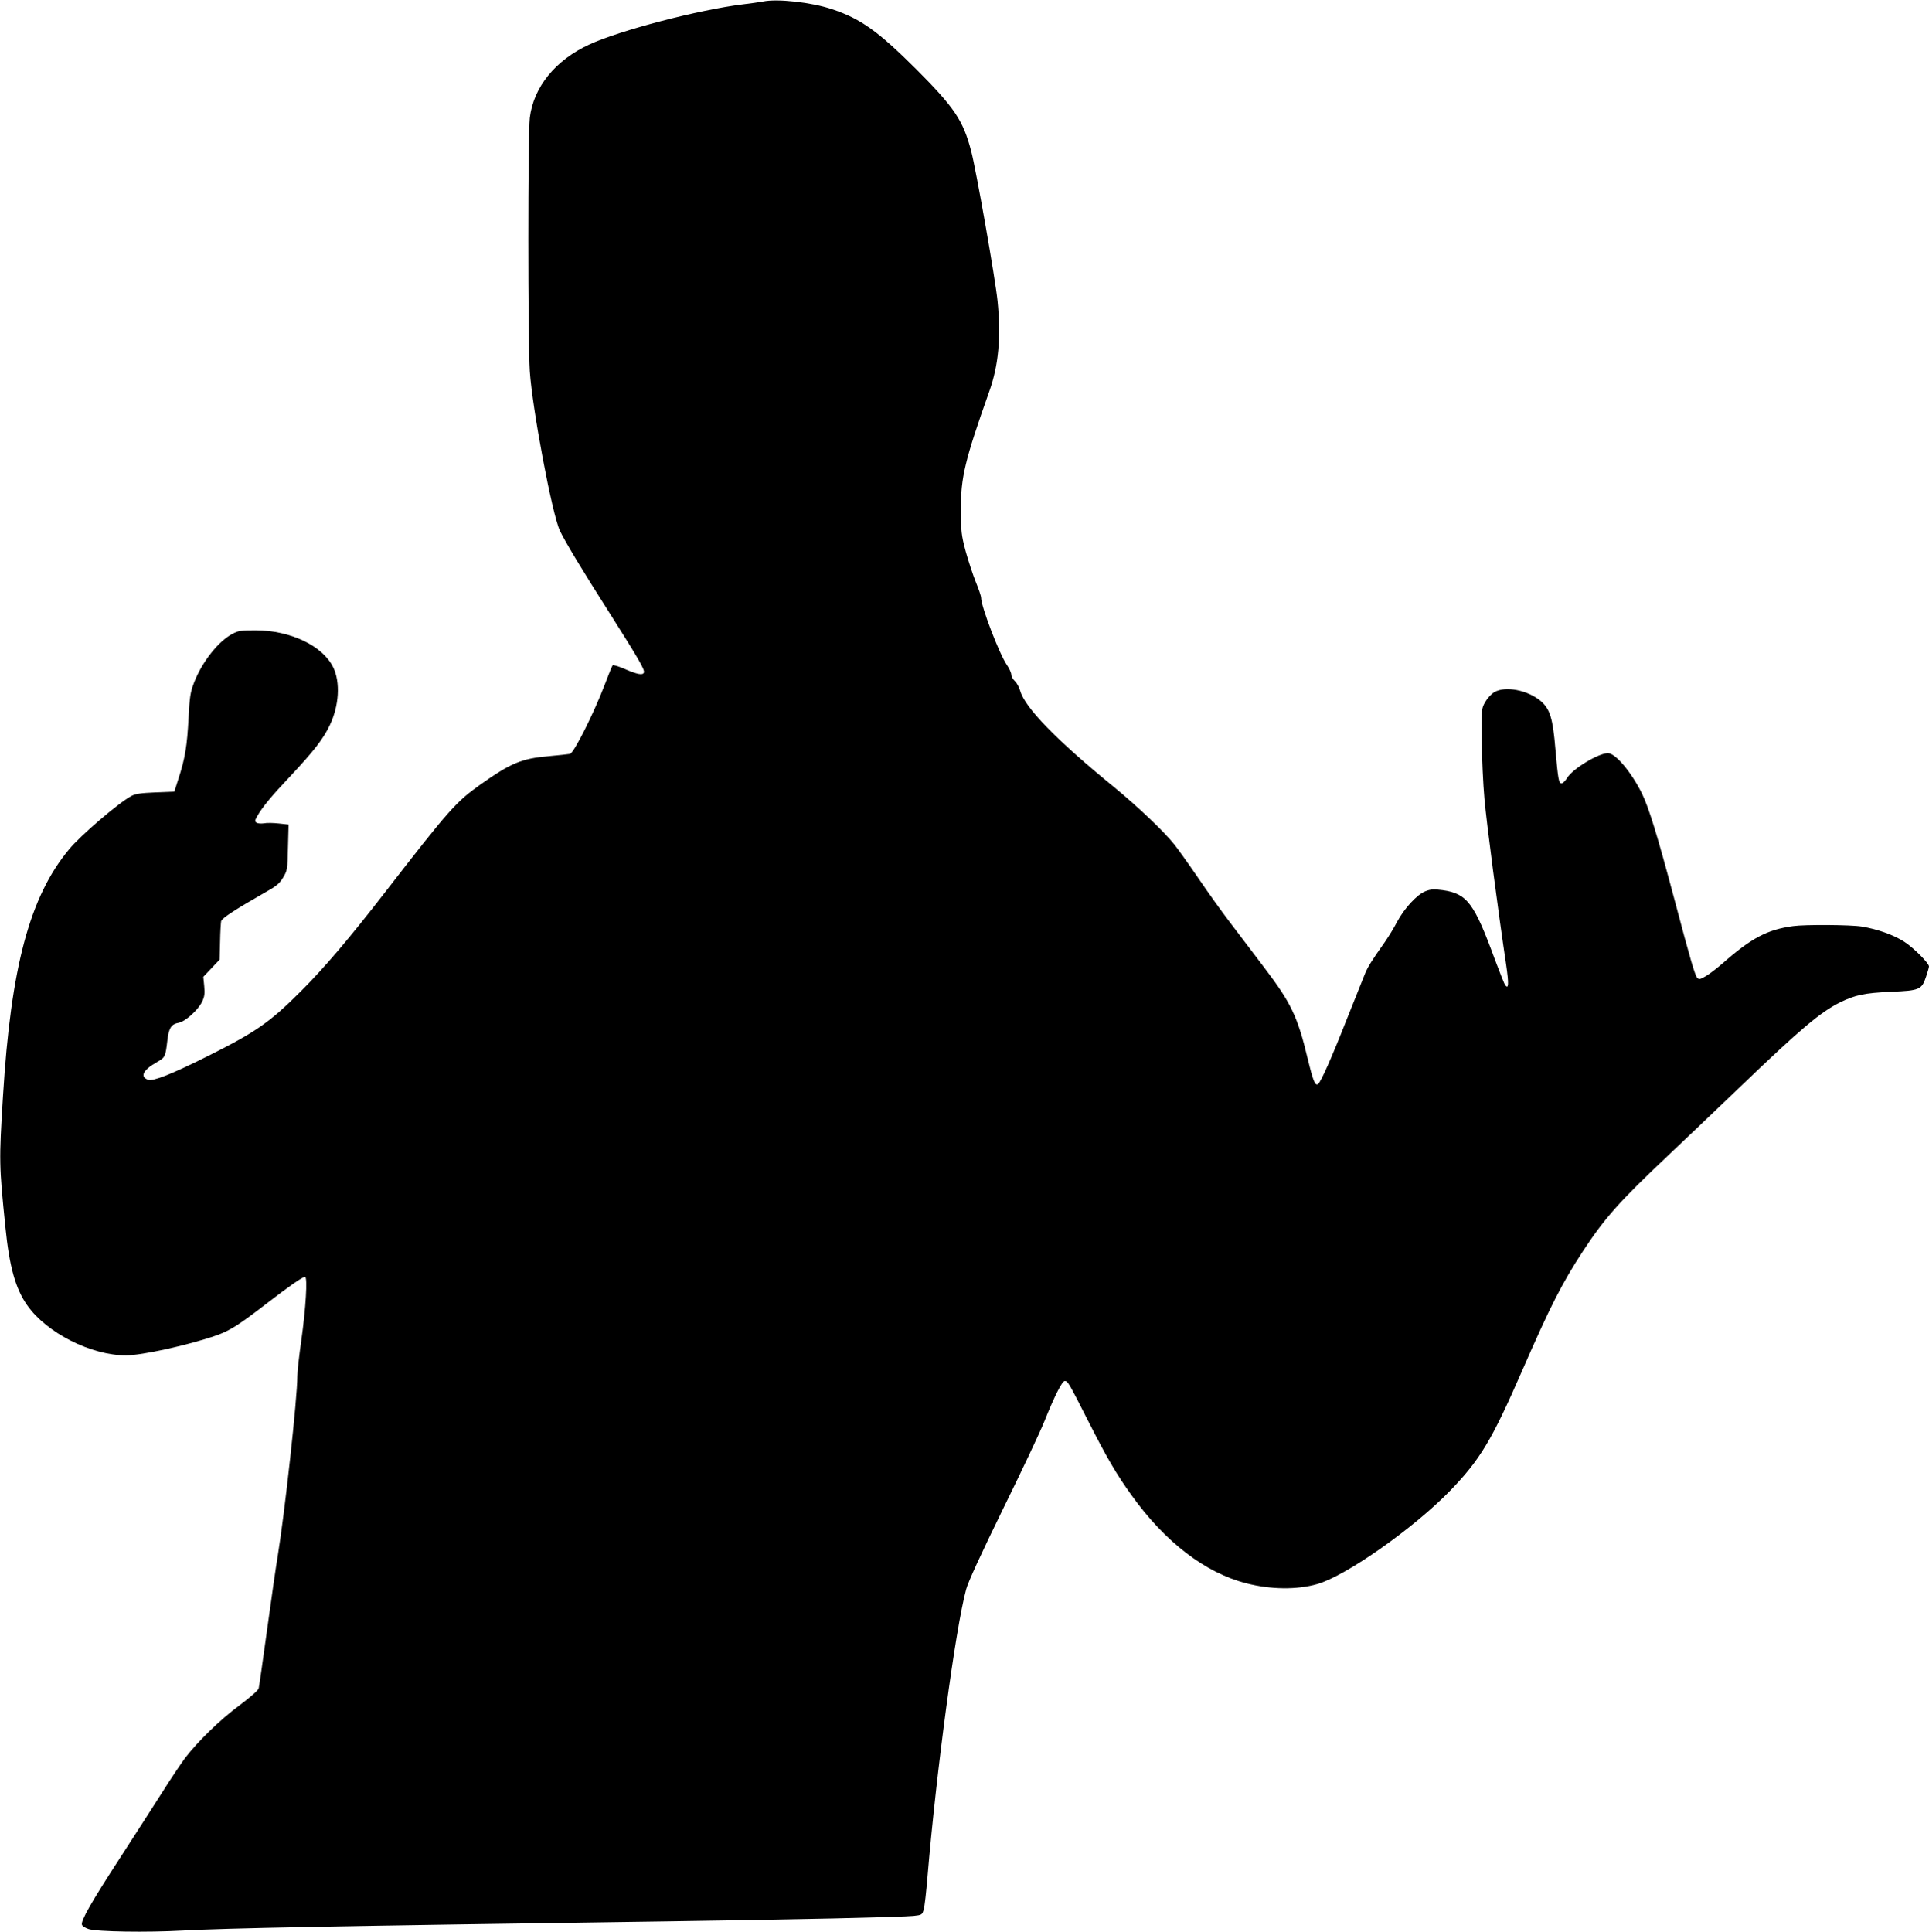 <?xml version="1.0" standalone="no"?>
<!DOCTYPE svg PUBLIC "-//W3C//DTD SVG 20010904//EN"
 "http://www.w3.org/TR/2001/REC-SVG-20010904/DTD/svg10.dtd">
<svg version="1.0" xmlns="http://www.w3.org/2000/svg"
 width="1278pt" height="1280pt" viewBox="0 0 1278 1280"
 preserveAspectRatio="xMidYMid meet">
<g transform="translate(0,1280) scale(0.1,-0.1)"
fill="#000000" stroke="none">
<path d="M5055 12790 c-22 -4 -83 -13 -135 -19 -287 -35 -814 -172 -1016 -266
-224 -103 -369 -281 -394 -485 -13 -109 -13 -1483 0 -1680 17 -252 148 -947
199 -1055 33 -71 145 -257 338 -560 184 -291 226 -363 219 -381 -8 -20 -45
-12 -135 27 -36 15 -69 25 -72 21 -4 -4 -28 -63 -54 -132 -73 -191 -203 -449
-229 -455 -11 -2 -74 -9 -140 -15 -182 -16 -251 -45 -456 -190 -160 -114 -204
-164 -629 -712 -233 -301 -401 -499 -556 -654 -208 -208 -297 -270 -614 -429
-246 -123 -366 -170 -400 -159 -56 20 -33 65 57 116 57 33 58 35 71 146 10 83
26 107 76 116 44 9 127 84 154 139 16 34 19 54 14 104 l-6 61 54 57 54 57 3
117 c1 64 5 126 7 137 5 21 90 76 312 203 57 32 79 52 100 89 27 45 28 54 31
198 l4 151 -65 7 c-36 4 -80 5 -98 1 -19 -3 -41 -1 -49 4 -13 9 -12 14 4 43
34 60 93 132 222 268 154 165 215 243 259 335 62 130 71 284 23 383 -69 143
-282 245 -513 246 -96 0 -115 -2 -154 -23 -94 -49 -201 -185 -254 -320 -26
-67 -30 -93 -38 -241 -9 -179 -23 -267 -67 -400 l-27 -85 -125 -5 c-96 -4
-133 -9 -160 -24 -83 -44 -339 -263 -413 -354 -260 -313 -385 -779 -437 -1632
-27 -434 -26 -460 16 -872 26 -261 67 -407 145 -517 128 -182 422 -331 654
-331 105 0 414 68 595 131 92 32 151 69 340 215 148 114 234 174 251 174 18 0
5 -210 -25 -423 -14 -98 -26 -204 -26 -235 0 -146 -83 -903 -130 -1192 -11
-63 -42 -281 -70 -485 -28 -203 -53 -380 -56 -391 -3 -13 -57 -60 -129 -114
-127 -94 -273 -236 -359 -348 -26 -35 -94 -136 -150 -225 -57 -89 -183 -286
-281 -437 -189 -291 -262 -418 -252 -443 3 -9 23 -21 44 -28 56 -18 387 -23
623 -10 296 16 953 29 3215 61 857 12 1548 28 1627 36 56 6 58 8 68 43 6 20
17 117 25 216 58 692 185 1644 256 1905 13 49 98 233 243 530 123 250 248 514
276 585 67 167 117 265 134 265 20 0 24 -6 153 -260 124 -245 191 -360 290
-497 221 -309 488 -514 760 -583 161 -42 336 -44 471 -5 191 55 640 371 882
621 197 205 273 331 473 789 186 427 266 584 404 795 143 218 243 331 558 628
132 125 352 335 490 467 398 382 527 490 658 555 99 48 159 61 334 69 192 8
205 14 234 101 10 30 19 60 19 67 0 21 -100 122 -163 163 -69 45 -178 84 -282
101 -73 12 -376 14 -455 3 -171 -23 -276 -78 -470 -249 -36 -31 -84 -68 -108
-82 -37 -22 -46 -24 -57 -12 -15 15 -46 121 -150 514 -115 433 -172 617 -218
710 -70 141 -175 265 -224 265 -63 0 -236 -105 -271 -165 -12 -19 -28 -35 -36
-35 -19 0 -23 23 -41 226 -17 206 -36 266 -97 319 -86 73 -235 102 -308 59
-19 -11 -46 -40 -60 -65 -25 -43 -25 -47 -23 -254 1 -115 9 -291 18 -390 14
-159 88 -725 144 -1100 18 -124 16 -161 -6 -133 -6 7 -36 83 -68 168 -138 377
-185 439 -346 462 -60 8 -79 7 -115 -7 -55 -21 -140 -113 -188 -203 -19 -37
-55 -96 -80 -132 -91 -129 -114 -166 -134 -215 -11 -27 -64 -160 -118 -295
-102 -260 -175 -423 -192 -433 -19 -12 -32 20 -67 164 -68 285 -111 374 -288
607 -67 88 -168 221 -223 294 -56 73 -152 207 -213 297 -62 91 -134 192 -160
225 -71 89 -246 255 -406 386 -375 306 -585 522 -616 633 -7 23 -22 52 -35 64
-13 12 -24 32 -24 43 0 12 -13 41 -29 64 -50 72 -171 388 -171 446 0 11 -16
58 -35 104 -19 47 -49 138 -67 203 -29 108 -31 132 -32 273 -1 218 27 332 188
786 62 173 79 361 55 600 -14 142 -142 871 -175 994 -53 203 -111 288 -363
541 -254 253 -369 335 -558 398 -136 46 -364 71 -458 51z"/>
</g>
</svg>
